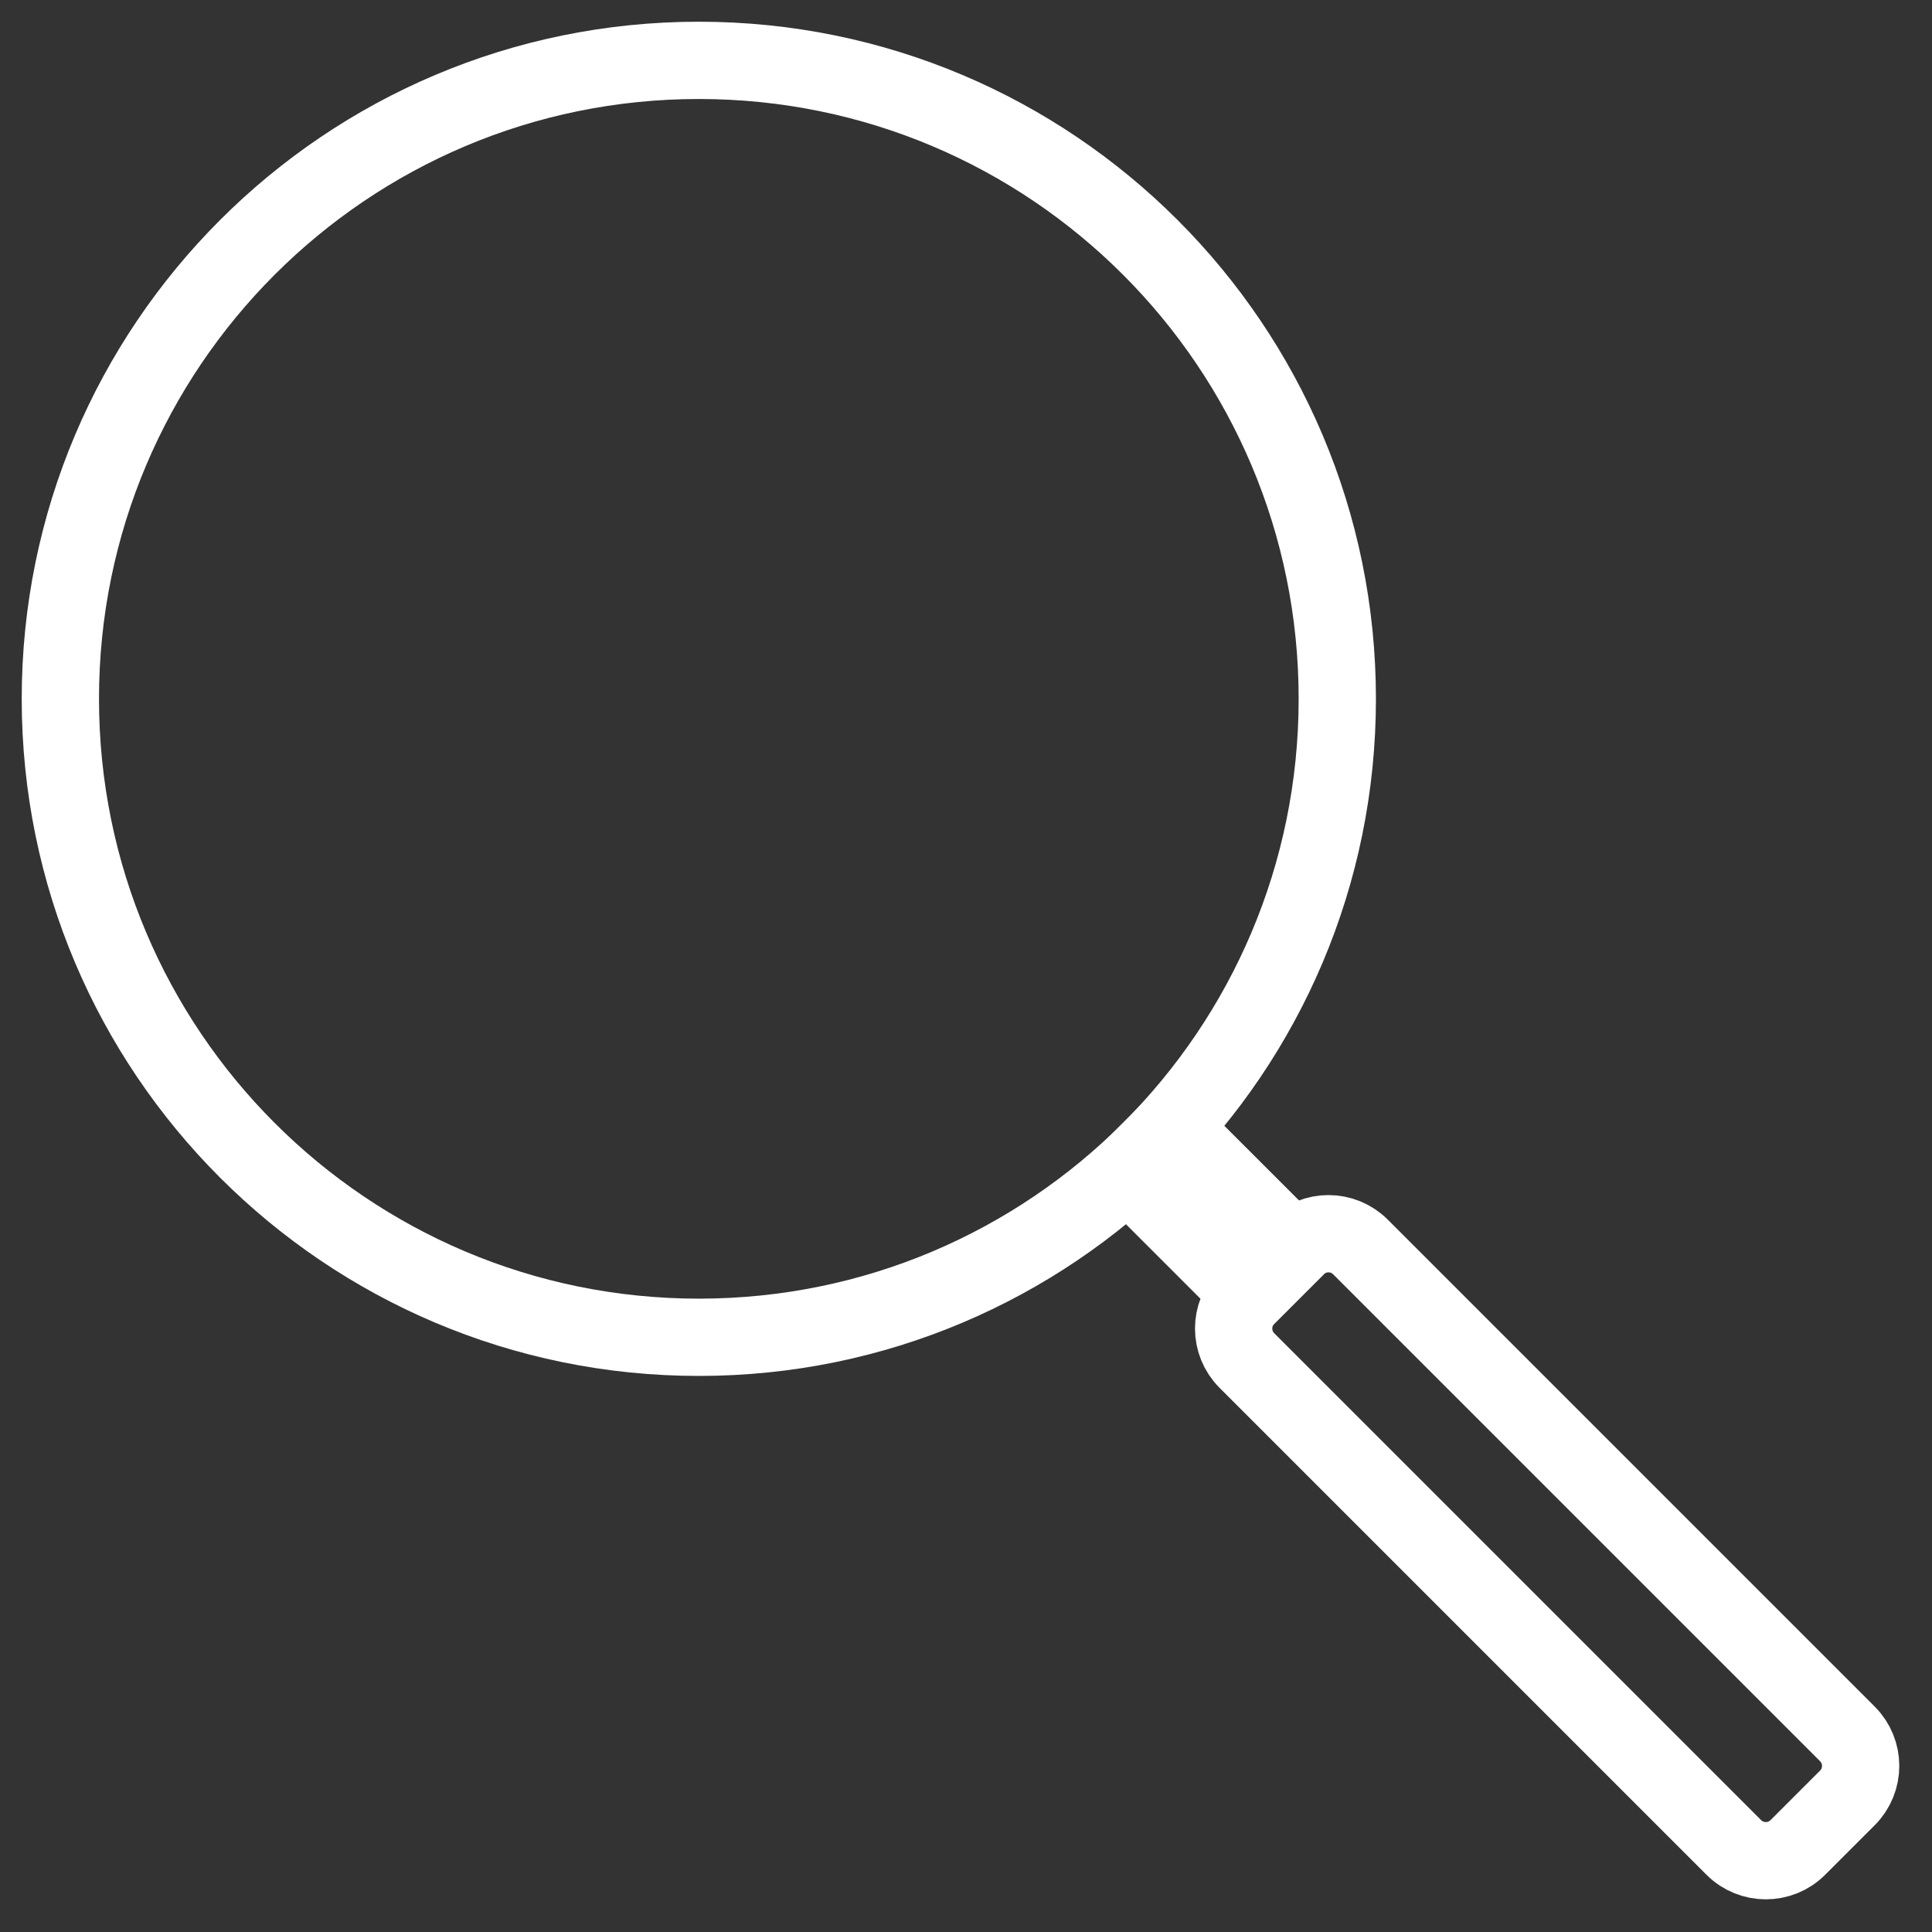 <svg width="50" height="50" viewBox="0 0 50 50" fill="none" xmlns="http://www.w3.org/2000/svg">
<rect x="0" y="0" width="50" height="50" fill="#333333" stroke="none"/>
<path d="M18.086 34.609C27.212 34.609 34.609 27.212 34.609 18.086C34.609 8.96 27.212 1.562 18.086 1.562C8.96 1.562 1.562 8.96 1.562 18.086C1.562 27.212 8.96 34.609 18.086 34.609Z" stroke="white" stroke-width="2" stroke-miterlimit="10"/>
<path d="M30.336 29.2L29.204 30.333L32.347 33.476L33.48 32.343L30.336 29.2Z" stroke="white" stroke-width="2" stroke-miterlimit="10"/>
<path d="M33.552 32.272L32.27 33.553C31.812 34.011 31.812 34.753 32.27 35.211L44.871 47.812C45.329 48.269 46.071 48.269 46.528 47.812L47.81 46.53C48.268 46.072 48.268 45.33 47.81 44.873L35.209 32.272C34.751 31.814 34.009 31.814 33.552 32.272Z" stroke="white" stroke-width="2" stroke-miterlimit="10"/>
</svg>

